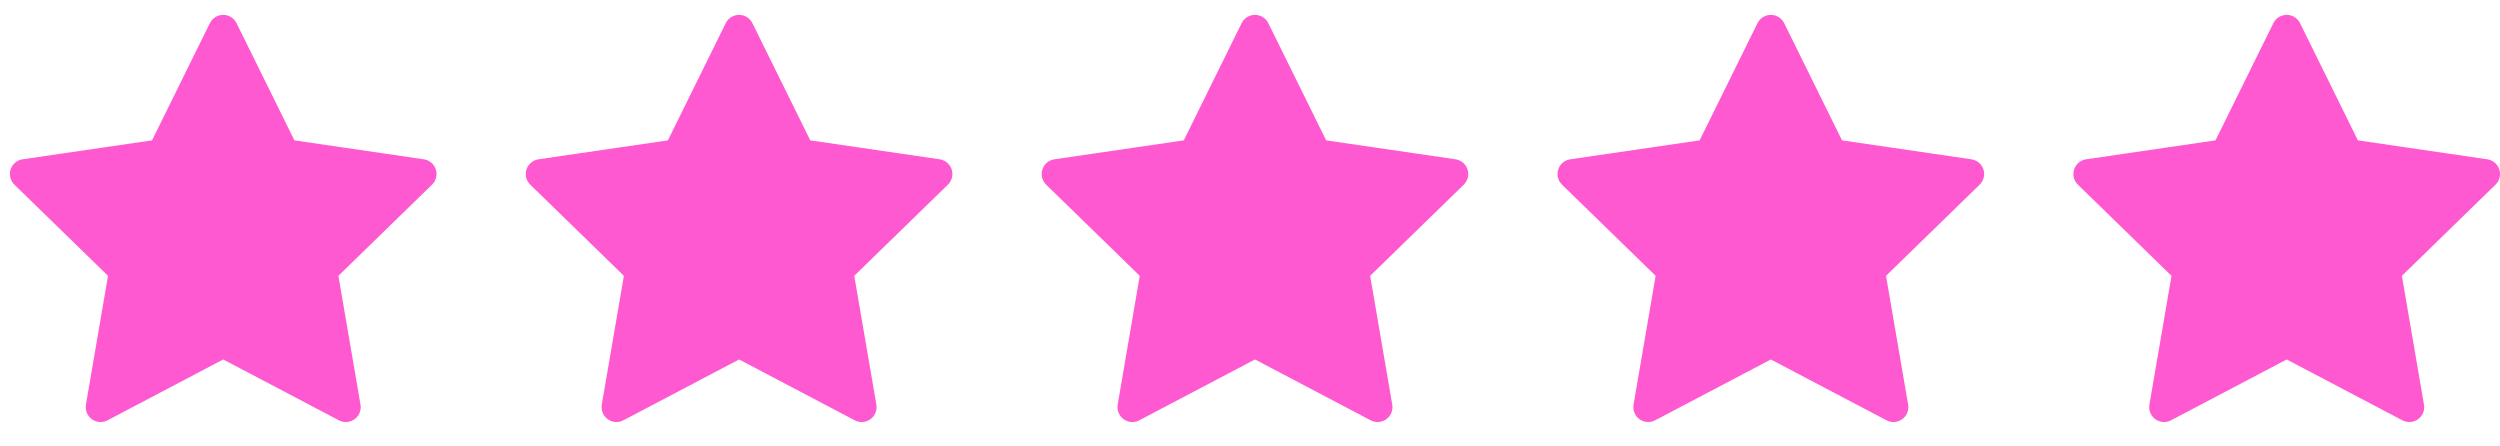 <svg width="84" height="15" viewBox="0 0 84 15" fill="none" xmlns="http://www.w3.org/2000/svg">
<path d="M7.5 1L9.56 5.173L14.167 5.847L10.833 9.093L11.62 13.68L7.5 11.513L3.38 13.68L4.167 9.093L0.833 5.847L5.44 5.173L7.5 1Z" fill="#FF59D1" stroke="#FF59D1" stroke-linecap="round" stroke-linejoin="round"/>
<path d="M24.833 1L26.893 5.173L31.5 5.847L28.166 9.093L28.953 13.68L24.833 11.513L20.713 13.68L21.5 9.093L18.166 5.847L22.773 5.173L24.833 1Z" fill="#FF59D1" stroke="#FF59D1" stroke-linecap="round" stroke-linejoin="round"/>
<path d="M42.167 1L44.227 5.173L48.833 5.847L45.5 9.093L46.287 13.68L42.167 11.513L38.047 13.68L38.833 9.093L35.5 5.847L40.107 5.173L42.167 1Z" fill="#FF59D1" stroke="#FF59D1" stroke-linecap="round" stroke-linejoin="round"/>
<path d="M59.5 1L61.56 5.173L66.167 5.847L62.833 9.093L63.62 13.68L59.5 11.513L55.38 13.68L56.167 9.093L52.833 5.847L57.44 5.173L59.5 1Z" fill="#FF59D1" stroke="#FF59D1" stroke-linecap="round" stroke-linejoin="round"/>
<path d="M76.833 1L78.893 5.173L83.5 5.847L80.166 9.093L80.953 13.68L76.833 11.513L72.713 13.68L73.5 9.093L70.166 5.847L74.773 5.173L76.833 1Z" fill="#FF59D1" stroke="#FF59D1" stroke-linecap="round" stroke-linejoin="round"/>
</svg>
